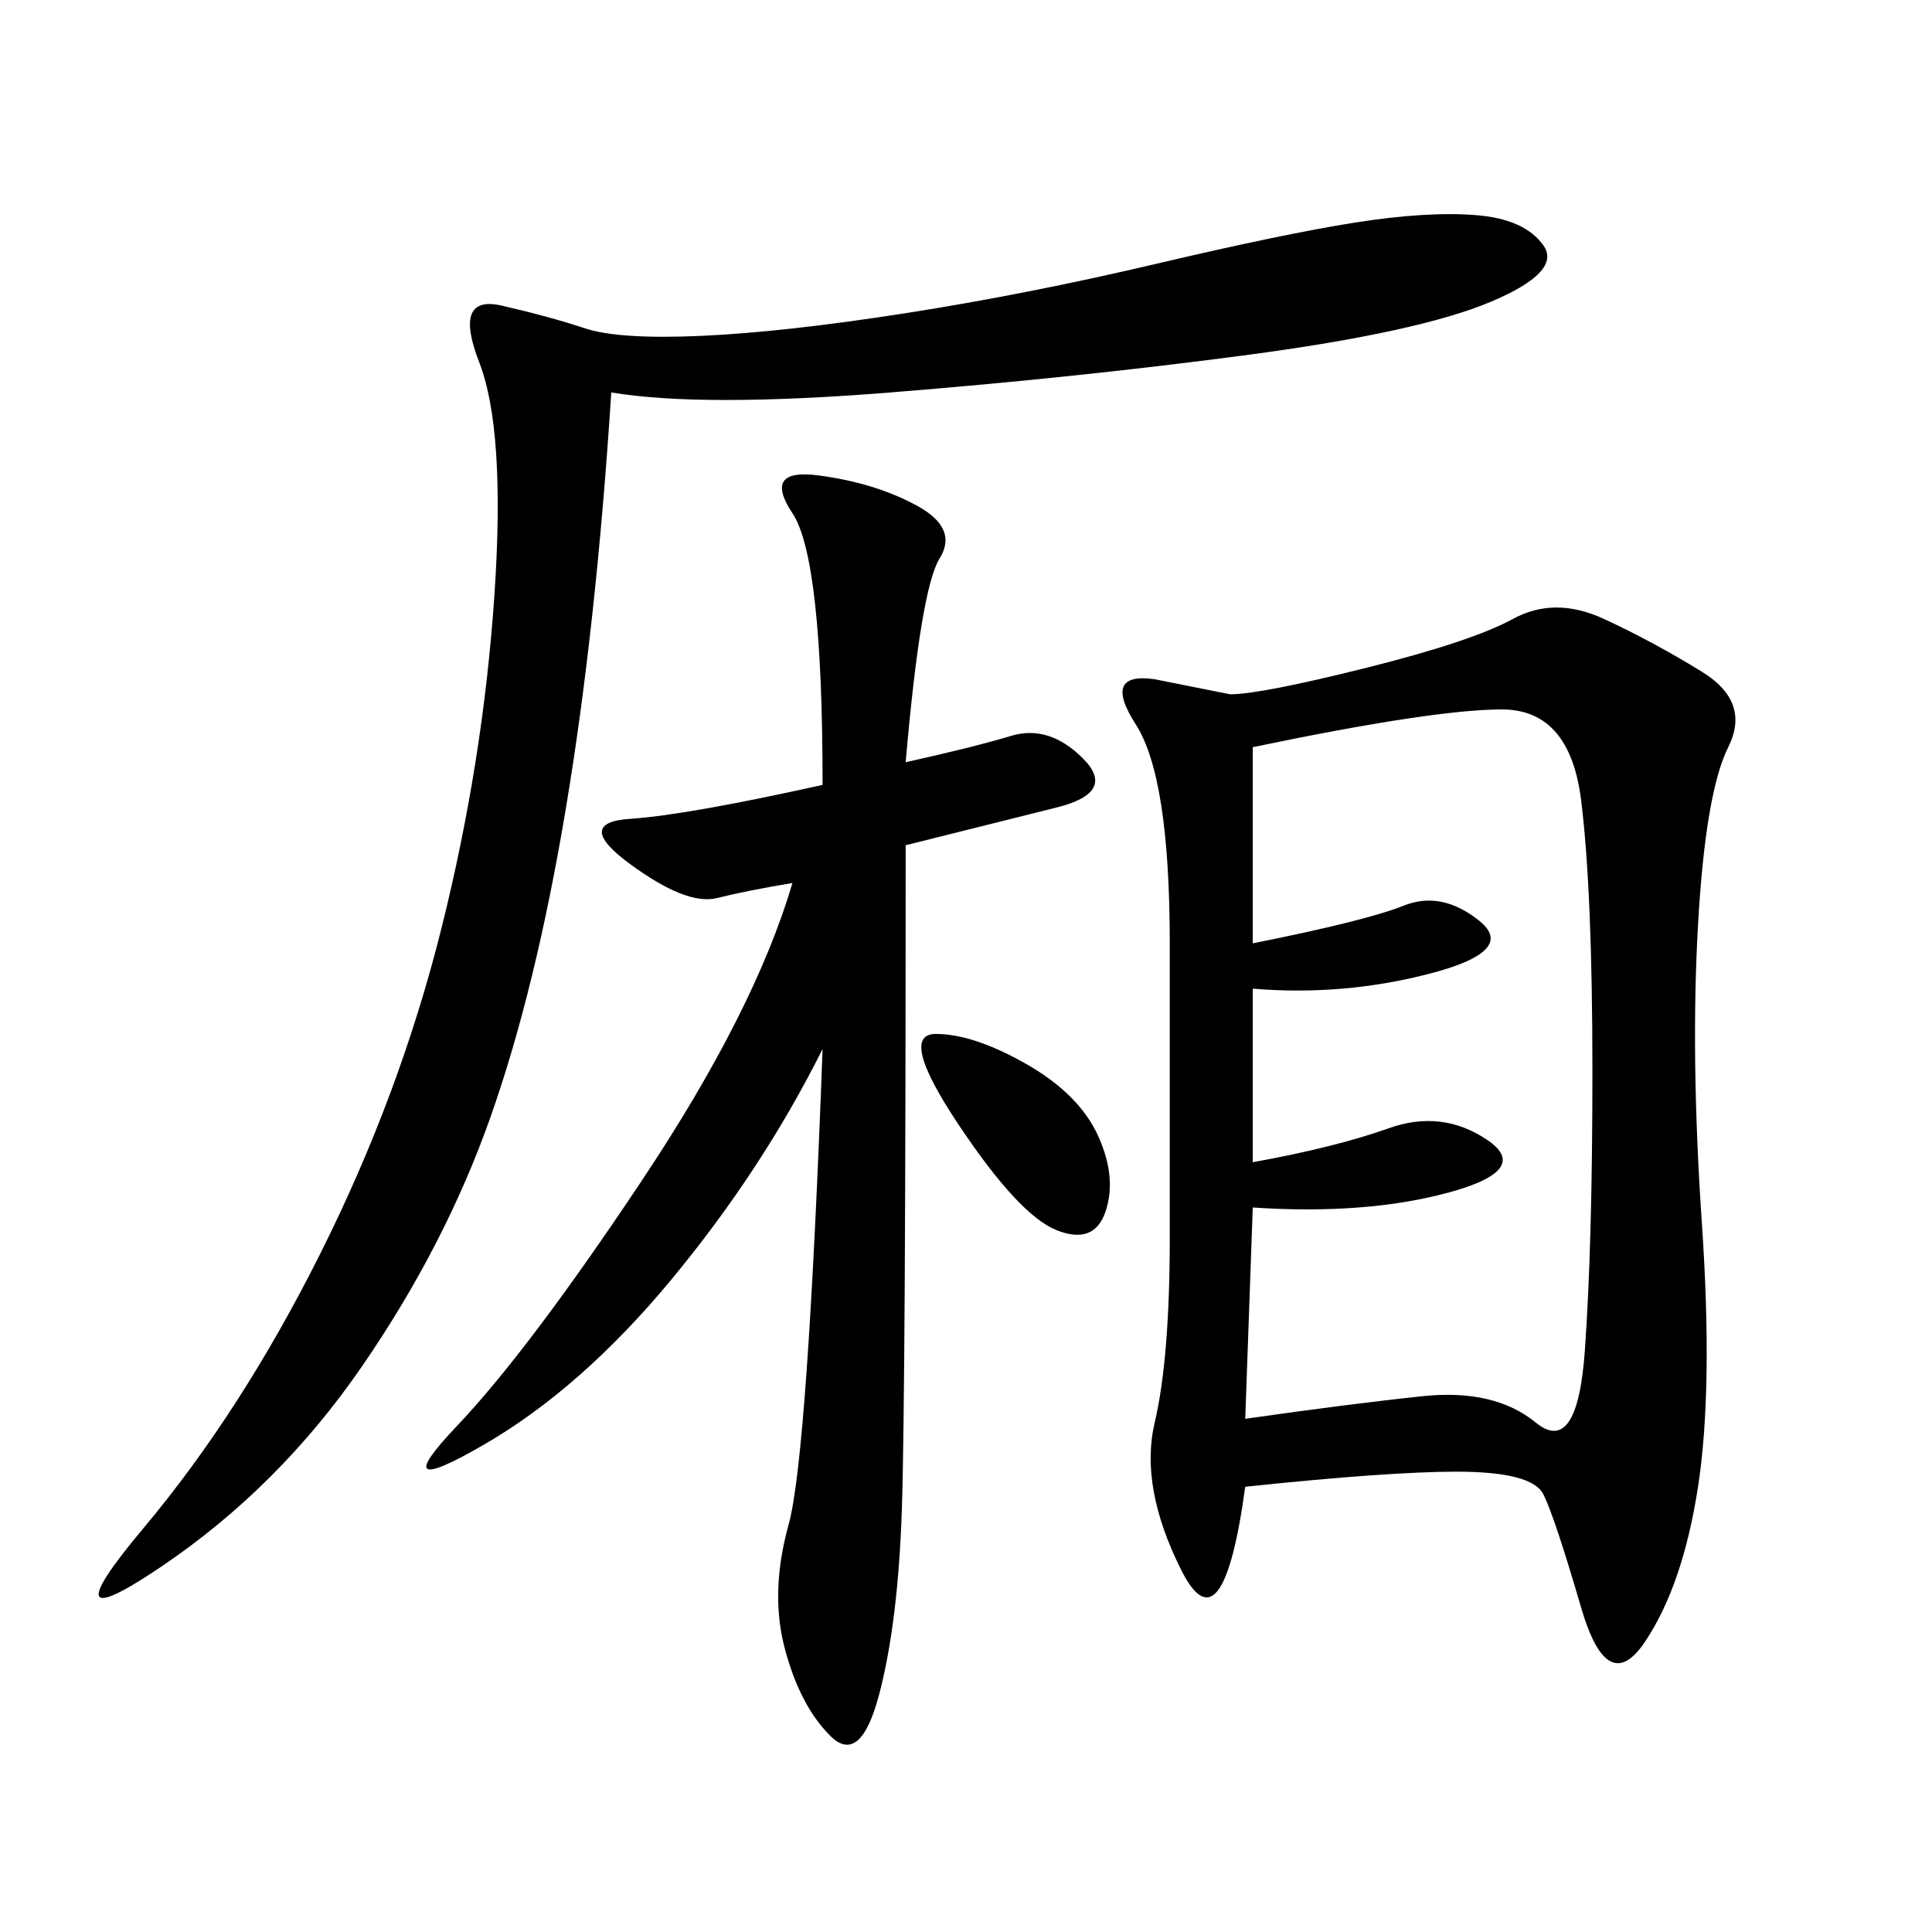 <svg xmlns="http://www.w3.org/2000/svg" xmlns:xlink="http://www.w3.org/1999/xlink" width="300" height="300"><path d="M193.36 230.86Q189.84 256.64 183.40 243.75Q176.95 230.86 179.30 220.90Q181.64 210.94 181.64 192.19L181.64 192.19L181.64 146.48Q181.64 120.70 176.37 112.50Q171.09 104.30 179.30 105.47L179.30 105.47L191.02 107.81Q195.70 107.81 212.11 103.71Q228.52 99.61 234.96 96.09Q241.41 92.58 249.02 96.09Q256.64 99.61 264.26 104.30Q271.88 108.98 268.36 116.02Q264.84 123.05 263.67 143.55Q262.50 164.06 264.26 189.84Q266.02 215.63 263.67 230.86Q261.33 246.09 255.47 254.88Q249.61 263.67 245.51 249.61Q241.41 235.55 239.65 232.03Q237.89 228.52 226.17 228.52L226.17 228.52Q215.63 228.52 193.36 230.86L193.36 230.86ZM94.92 60.94Q92.58 97.27 87.89 125.39Q83.20 153.52 76.17 173.44Q69.14 193.36 56.25 212.11Q43.36 230.86 25.20 243.16Q7.03 255.47 22.27 237.30Q37.50 219.14 49.80 194.53Q62.11 169.92 68.55 144.14Q75 118.36 76.76 92.58Q78.52 66.80 74.41 56.25Q70.31 45.70 77.93 47.46Q85.55 49.22 90.82 50.98Q96.09 52.73 108.98 52.15Q121.88 51.56 140.63 48.63Q159.38 45.70 179.30 41.02Q199.22 36.33 210.35 34.57Q221.48 32.81 229.10 33.40Q236.72 33.98 239.65 38.09Q242.58 42.19 231.45 46.88Q220.31 51.56 193.95 55.08Q167.58 58.59 138.28 60.94Q108.98 63.28 94.92 60.94L94.92 60.94ZM194.53 146.48Q212.11 142.97 217.97 140.63Q223.83 138.28 229.69 142.97Q235.55 147.66 222.07 151.17Q208.59 154.69 194.53 153.52L194.53 153.52L194.53 180.47Q207.42 178.13 215.63 175.20Q223.83 172.27 230.86 176.95Q237.89 181.64 225 185.16Q212.11 188.67 194.53 187.50L194.53 187.50L193.36 220.31Q209.77 217.97 220.90 216.80Q232.03 215.63 238.48 220.90Q244.92 226.17 246.09 209.77Q247.27 193.36 247.27 166.41L247.27 166.41Q247.27 138.28 245.51 124.22Q243.75 110.16 233.20 110.16L233.20 110.16Q222.66 110.16 194.53 116.02L194.53 116.02L194.53 146.48ZM140.63 118.36Q151.17 116.02 157.03 114.26Q162.89 112.50 168.16 117.77Q173.44 123.05 164.06 125.39L164.06 125.39L140.63 131.25Q140.63 216.80 140.04 234.38Q139.45 251.95 136.52 263.09Q133.59 274.22 128.91 269.53Q124.22 264.84 121.88 256.05Q119.53 247.27 122.46 236.72Q125.39 226.17 127.73 162.89L127.73 162.89Q118.36 181.64 104.30 198.63Q90.23 215.63 75 224.41Q59.77 233.20 70.90 221.48Q82.03 209.77 99.61 183.40Q117.19 157.03 123.05 137.11L123.05 137.11Q116.02 138.28 111.33 139.45Q106.64 140.63 97.85 134.18Q89.06 127.73 97.85 127.15Q106.64 126.56 127.73 121.88L127.73 121.88Q127.73 86.72 123.05 79.69Q118.36 72.66 127.15 73.83Q135.94 75 142.38 78.52Q148.83 82.03 145.90 86.72Q142.97 91.41 140.63 118.36L140.63 118.36ZM148.83 174.61Q139.45 160.55 145.31 160.55L145.31 160.55Q151.17 160.55 159.38 165.23Q167.58 169.92 170.51 176.37Q173.44 182.81 171.68 188.09Q169.92 193.36 164.06 191.02Q158.20 188.67 148.83 174.61L148.83 174.61Z"/></svg>